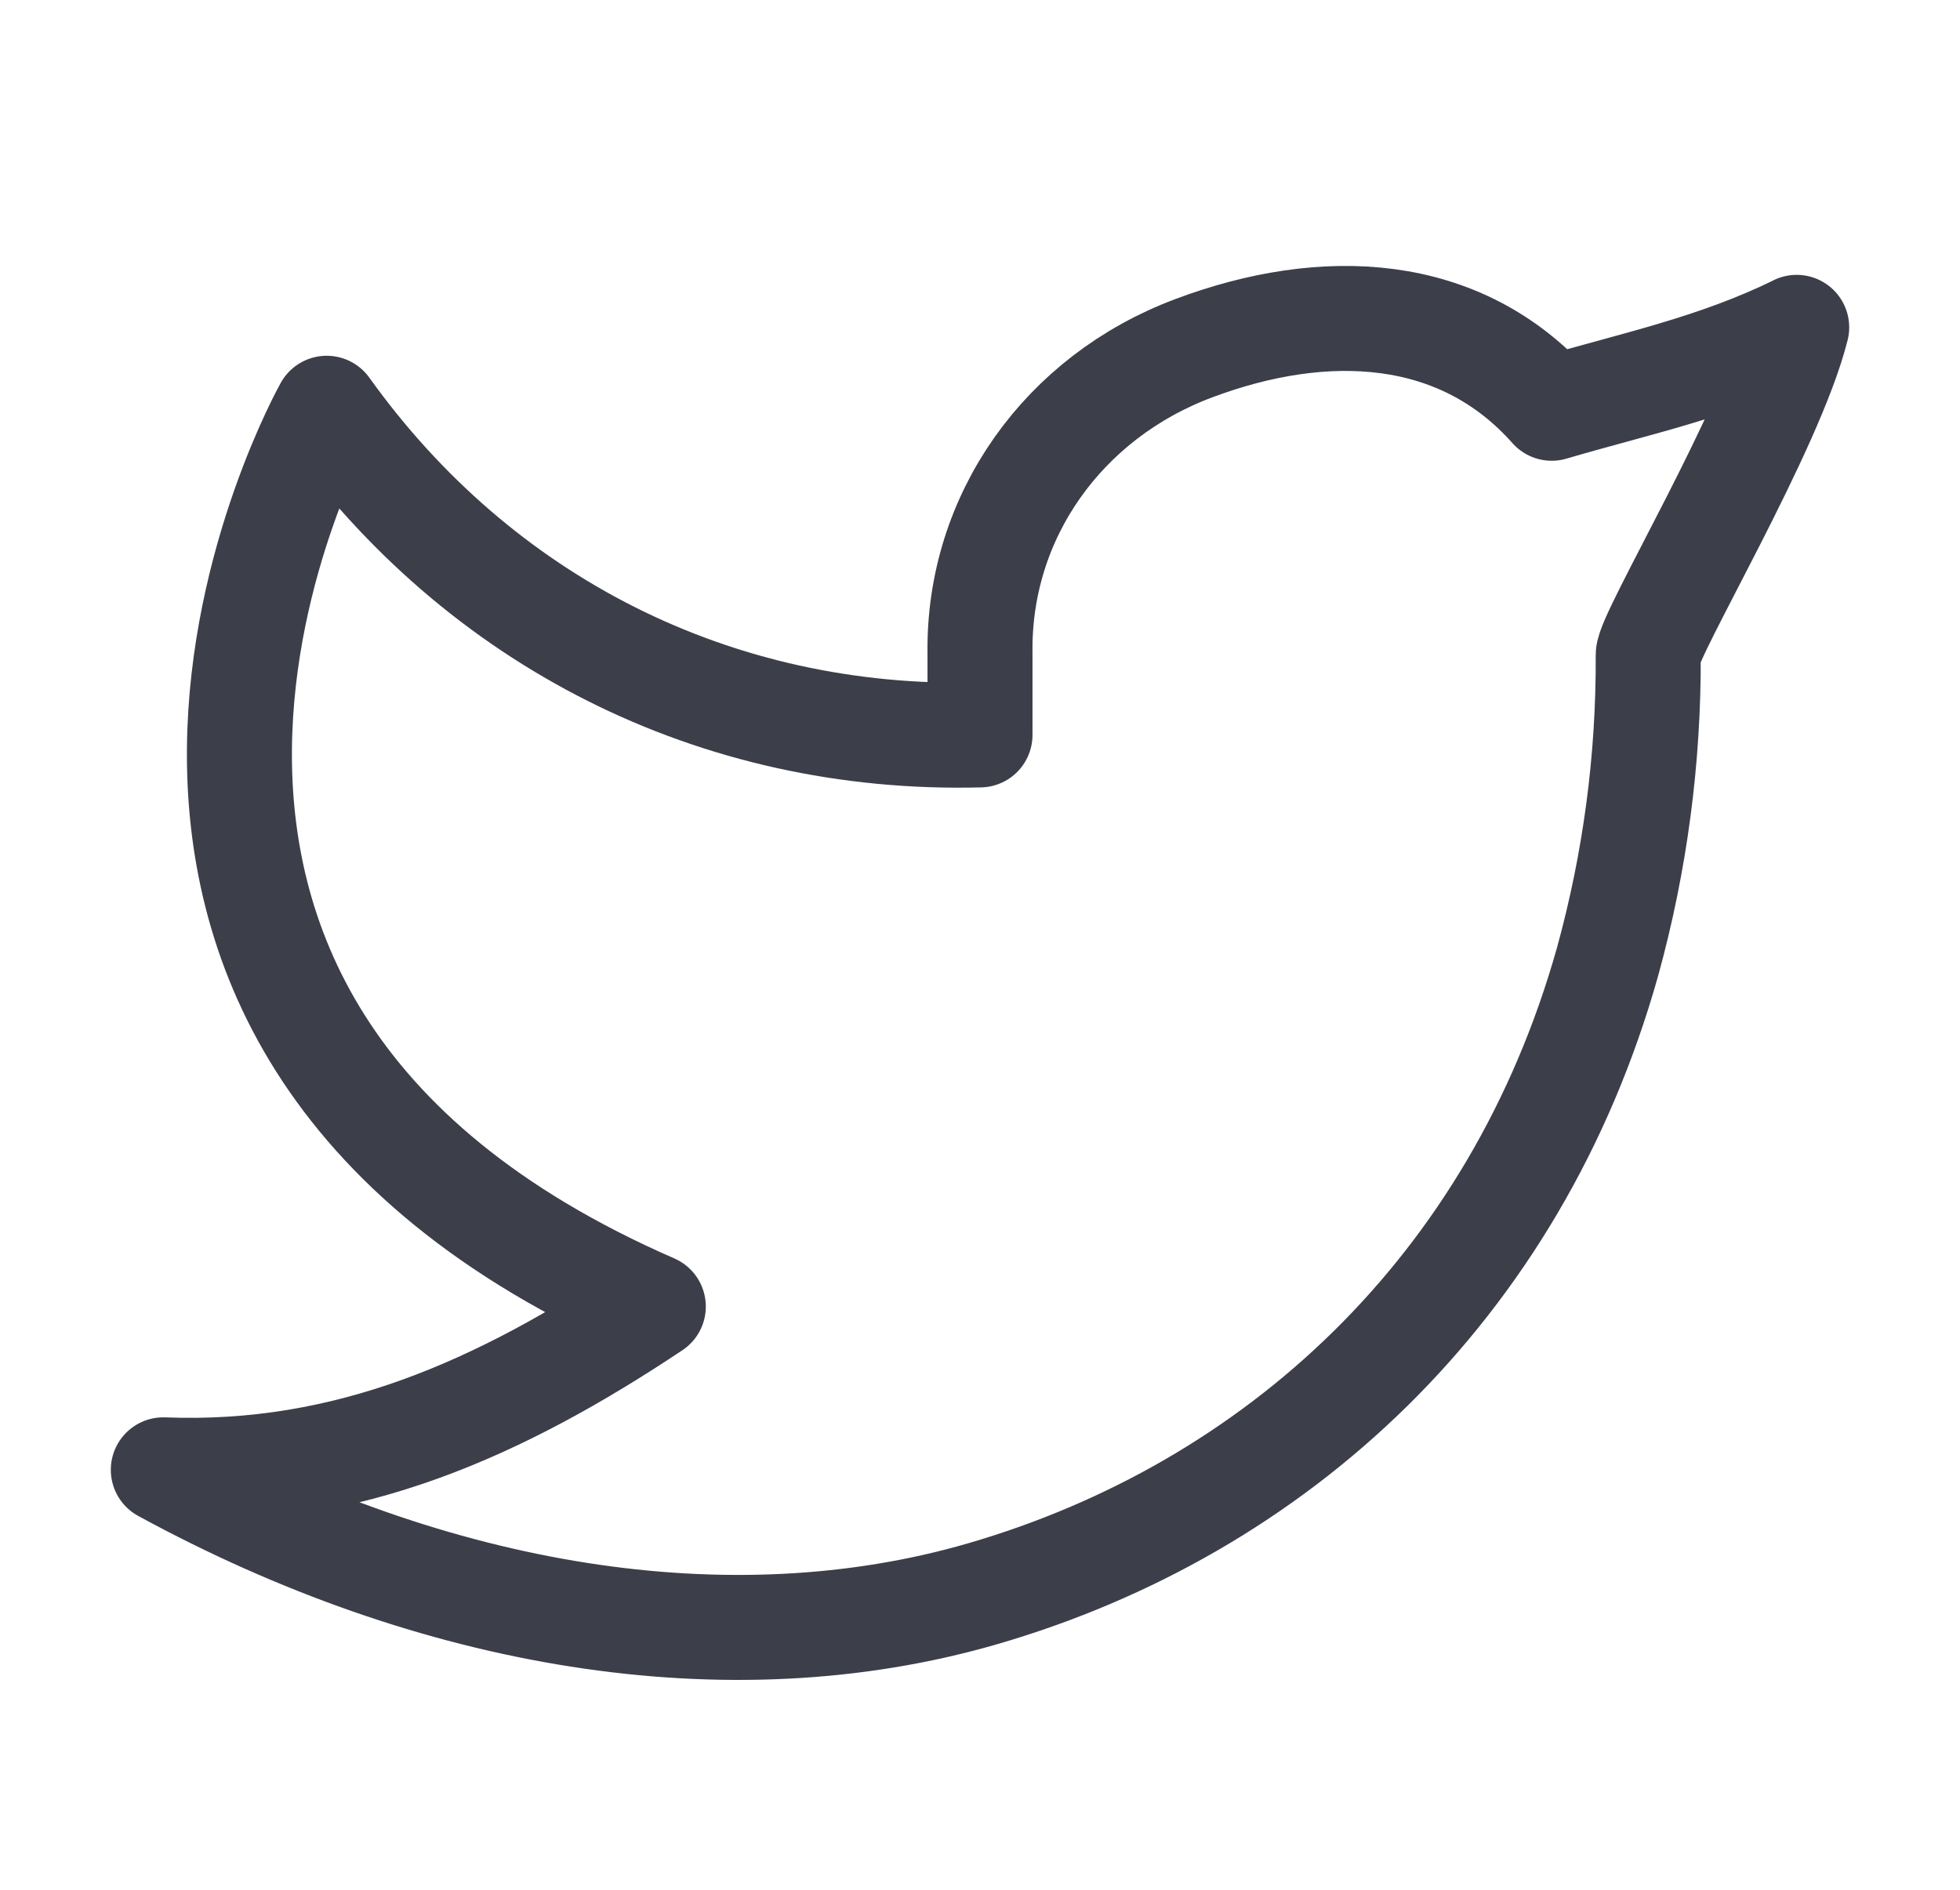 <svg xmlns="http://www.w3.org/2000/svg" width="28" height="27" viewBox="0 0 28 27" fill="none">
<path fill-rule="evenodd" clip-rule="evenodd" d="M25.667 4.678C24.5 5.25 23.357 5.482 22.167 5.833C20.859 4.358 18.92 4.276 17.057 4.974C15.193 5.671 13.973 7.377 14 9.333V10.5C10.214 10.597 6.842 8.873 4.667 5.833C4.667 5.833 -0.212 14.505 9.333 18.667C7.149 20.122 4.971 21.103 2.333 21C6.193 23.104 10.398 23.827 14.04 22.77C18.216 21.556 21.649 18.426 22.966 13.738C23.359 12.312 23.554 10.838 23.546 9.359C23.543 9.069 25.307 6.125 25.667 4.677V4.678Z" stroke="#3C3E49" stroke-width="1.5" stroke-linecap="round" stroke-linejoin="round"/>
</svg>